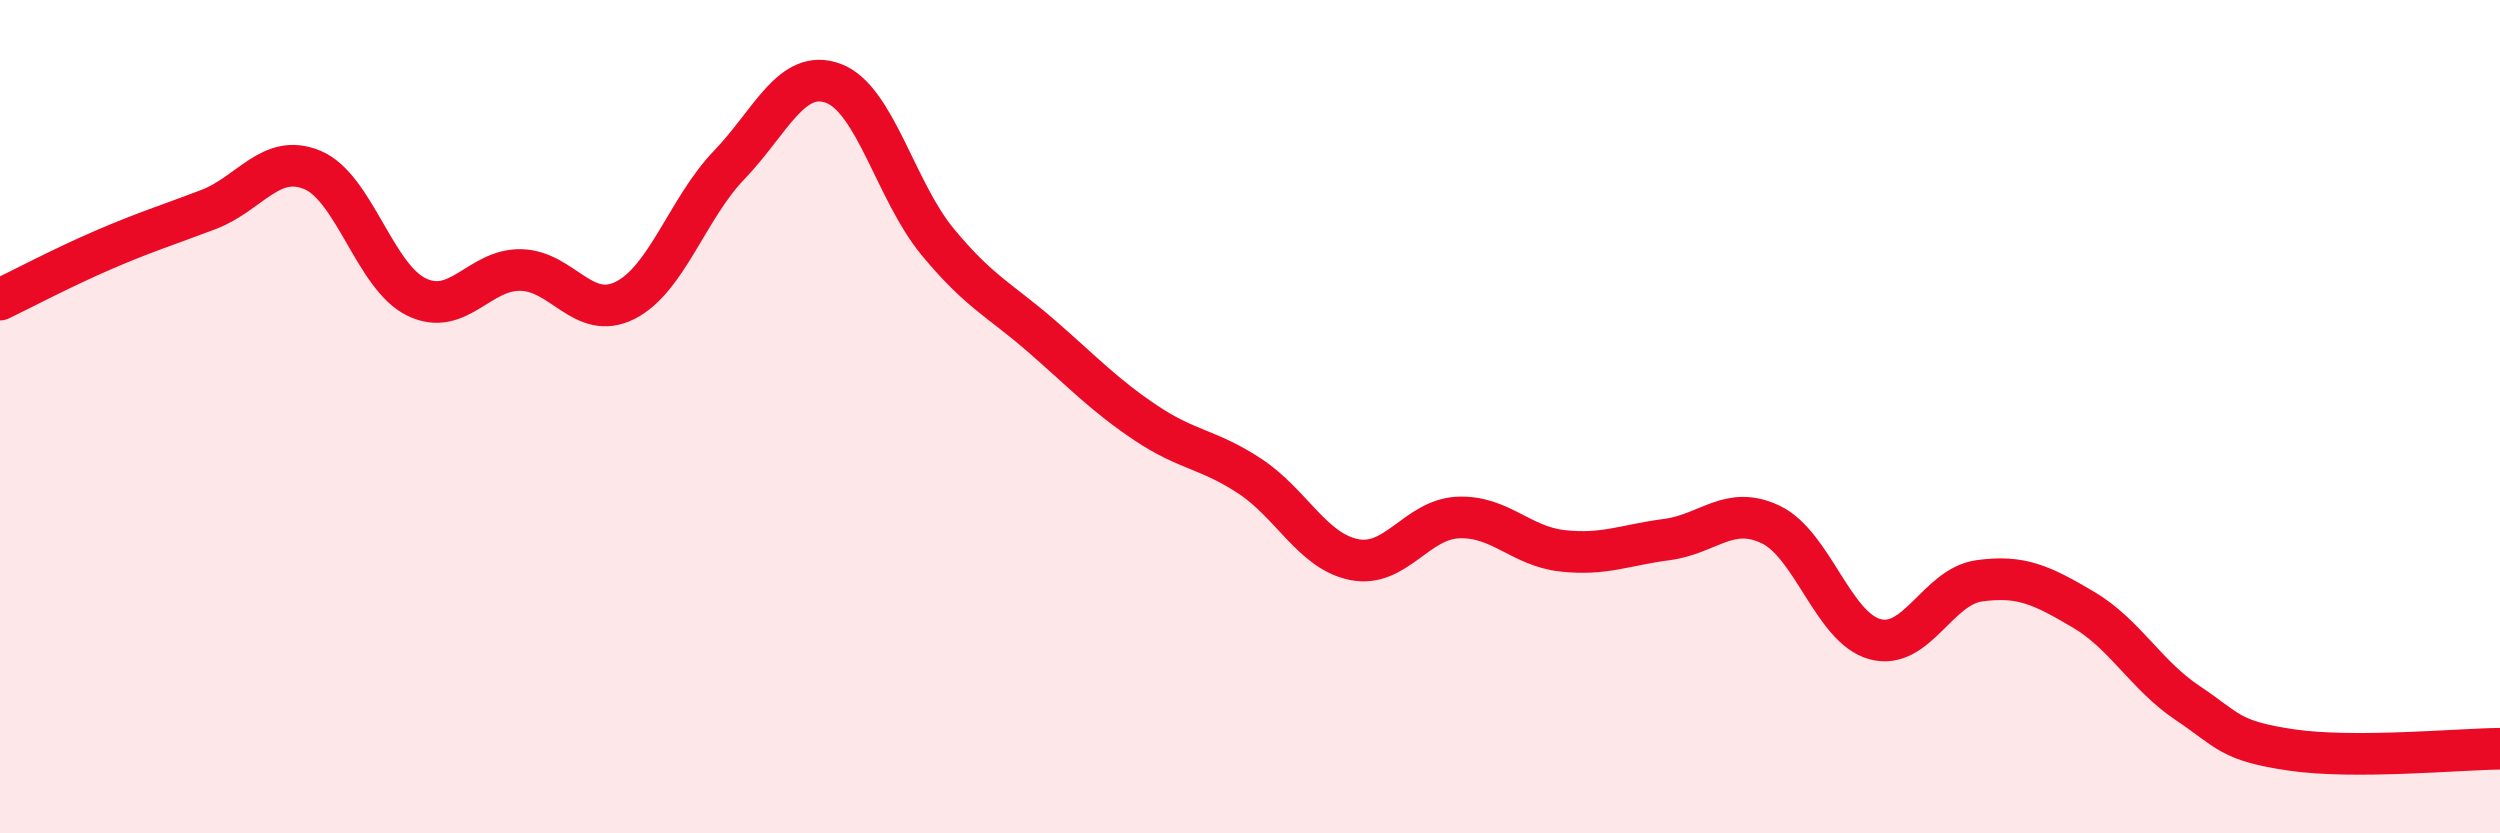 
    <svg width="60" height="20" viewBox="0 0 60 20" xmlns="http://www.w3.org/2000/svg">
      <path
        d="M 0,7.19 C 0.5,6.95 1.5,6.42 2.5,5.99 C 3.5,5.56 4,5.41 5,5.03 C 6,4.65 6.5,3.66 7.5,4.08 C 8.5,4.5 9,6.65 10,7.13 C 11,7.61 11.5,6.46 12.5,6.48 C 13.5,6.5 14,7.71 15,7.21 C 16,6.71 16.5,5 17.5,3.96 C 18.5,2.92 19,1.63 20,2 C 21,2.37 21.5,4.59 22.5,5.8 C 23.5,7.01 24,7.2 25,8.07 C 26,8.94 26.5,9.48 27.5,10.15 C 28.5,10.82 29,10.77 30,11.43 C 31,12.09 31.5,13.23 32.5,13.43 C 33.5,13.63 34,12.46 35,12.42 C 36,12.38 36.5,13.11 37.5,13.22 C 38.5,13.33 39,13.08 40,12.95 C 41,12.82 41.5,12.11 42.5,12.59 C 43.5,13.07 44,15.07 45,15.34 C 46,15.61 46.5,14.08 47.5,13.94 C 48.5,13.8 49,14.04 50,14.63 C 51,15.22 51.5,16.2 52.5,16.87 C 53.5,17.54 53.5,17.78 55,18 C 56.5,18.22 59,17.98 60,17.97L60 20L0 20Z"
        fill="#EB0A25"
        opacity="0.1"
        stroke-linecap="round"
        stroke-linejoin="round"
      />
      <path
        d="M 0,7.19 C 0.5,6.95 1.5,6.42 2.5,5.99 C 3.5,5.56 4,5.41 5,5.03 C 6,4.65 6.5,3.66 7.5,4.08 C 8.5,4.5 9,6.65 10,7.13 C 11,7.61 11.5,6.46 12.5,6.48 C 13.5,6.5 14,7.71 15,7.21 C 16,6.71 16.5,5 17.5,3.96 C 18.5,2.92 19,1.63 20,2 C 21,2.37 21.5,4.59 22.5,5.8 C 23.5,7.01 24,7.2 25,8.07 C 26,8.94 26.5,9.48 27.5,10.15 C 28.5,10.82 29,10.77 30,11.43 C 31,12.09 31.5,13.23 32.5,13.43 C 33.5,13.63 34,12.46 35,12.42 C 36,12.38 36.5,13.11 37.5,13.22 C 38.5,13.33 39,13.08 40,12.95 C 41,12.82 41.5,12.11 42.5,12.59 C 43.5,13.07 44,15.07 45,15.34 C 46,15.61 46.5,14.08 47.5,13.94 C 48.5,13.8 49,14.04 50,14.63 C 51,15.22 51.5,16.2 52.5,16.87 C 53.5,17.54 53.5,17.78 55,18 C 56.5,18.22 59,17.98 60,17.97"
        stroke="#EB0A25"
        stroke-width="1"
        fill="none"
        stroke-linecap="round"
        stroke-linejoin="round"
      />
    </svg>
  